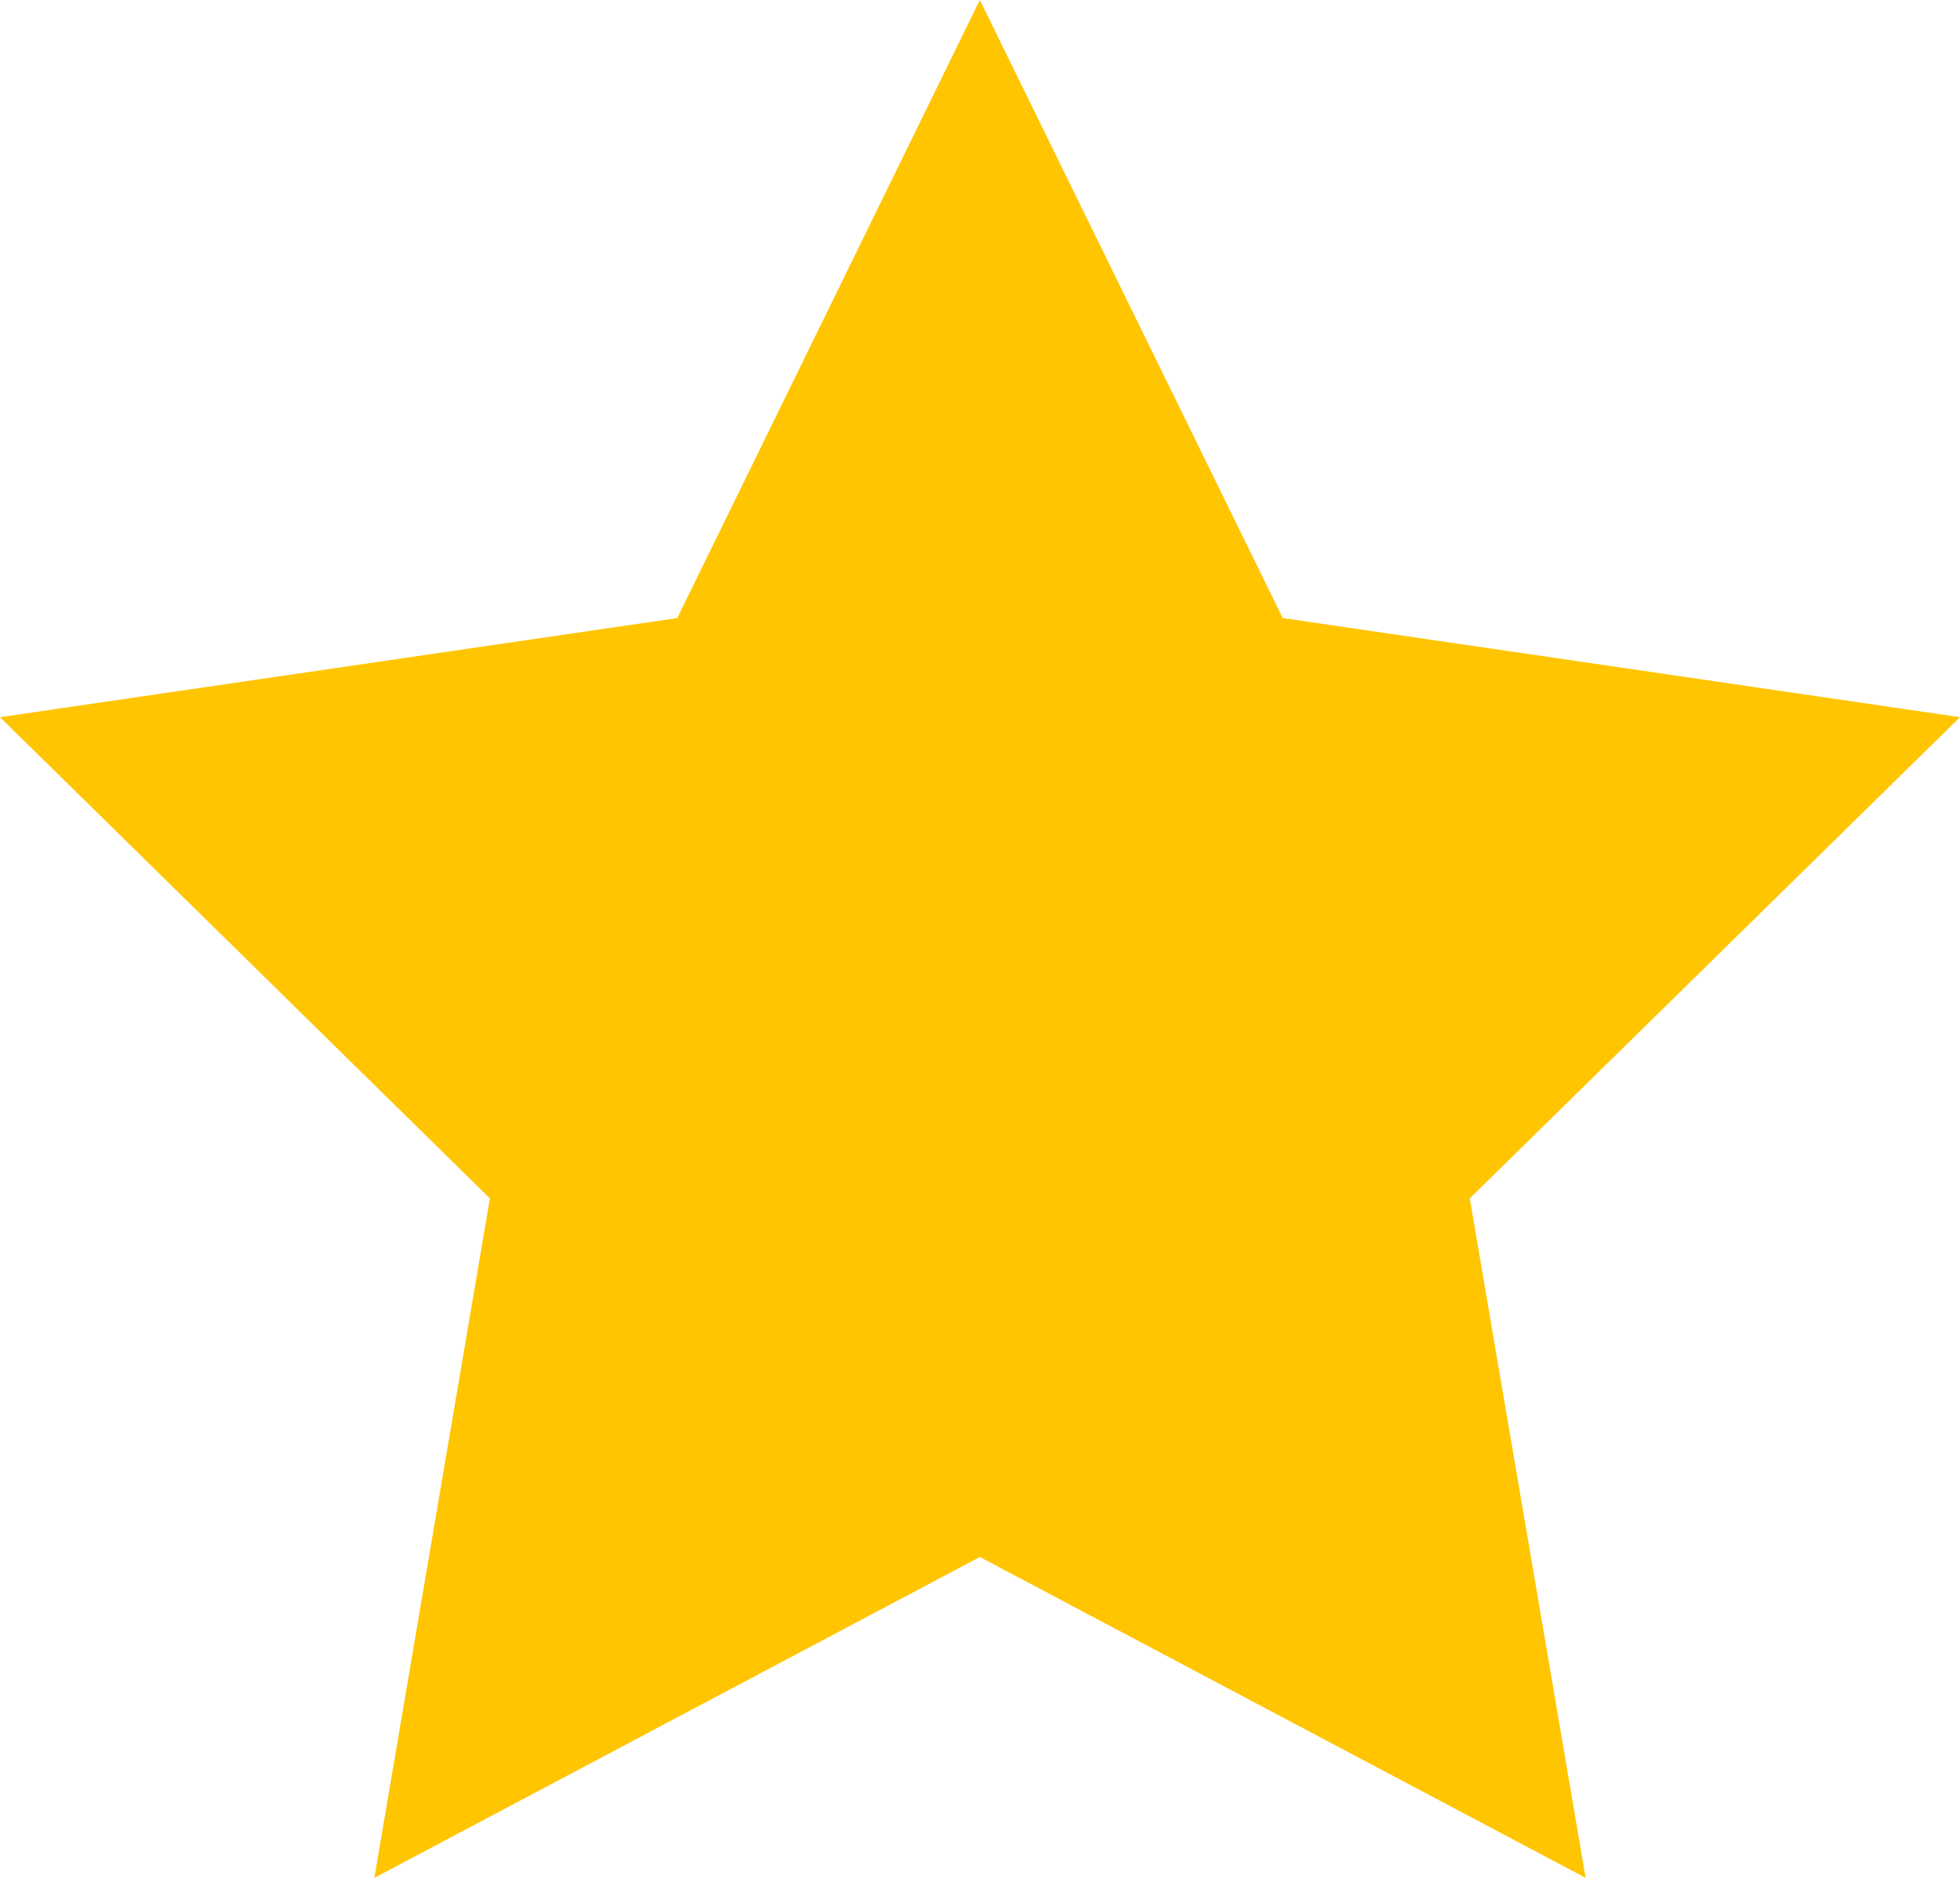 <svg xmlns="http://www.w3.org/2000/svg" width="24" height="23" viewBox="0 0 24 23" fill="none">
<path d="M11.998 0L15.707 7.57L24 8.784L17.997 14.678L19.416 23L11.998 19.07L4.584 23L5.999 14.678L0 8.784L8.293 7.57L11.998 0Z" fill="#FFC501"/>
</svg>